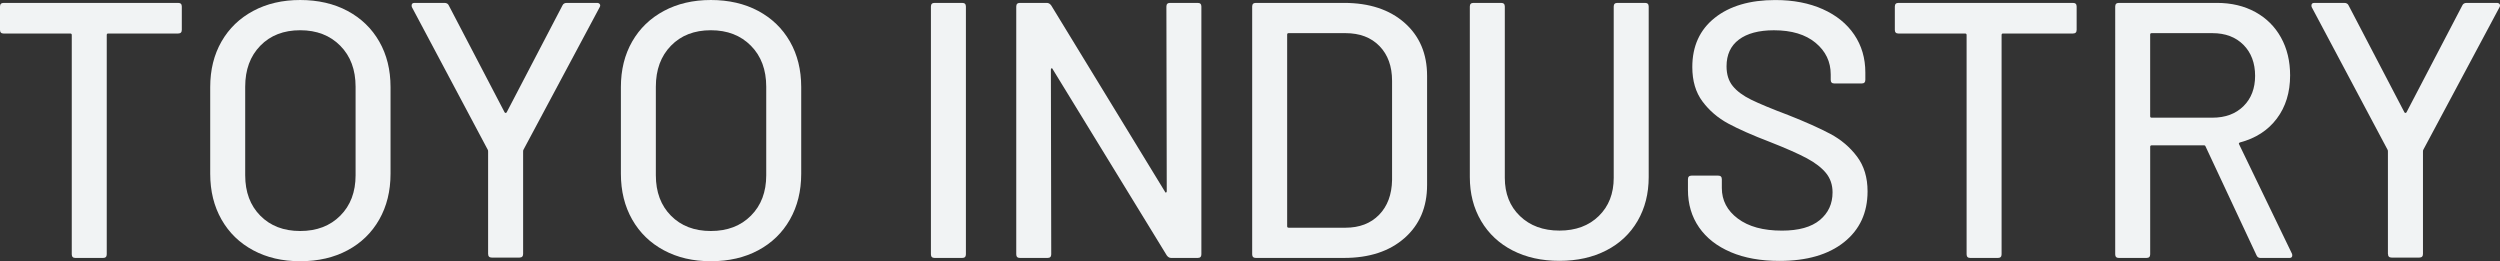 <?xml version="1.0" encoding="UTF-8"?>
<svg id="_レイヤー_1" data-name="レイヤー 1" xmlns="http://www.w3.org/2000/svg" viewBox="0 0 844.03 88.19">
  <rect x="0" y="0" width="844.03" height="88.19" fill="#333333" stroke="none"/>
  <defs>
    <style>
      .cls-1 {
        fill: #f1f3f4;
      }
    </style>
  </defs>
  <path class="cls-1" d="M61.38,2.21v7.87c0,.82-.41,1.23-1.23,1.23h-23.62c-.33,0-.49.17-.49.49v74.05c0,.82-.41,1.23-1.23,1.23h-9.35c-.82,0-1.23-.41-1.23-1.23V11.81c0-.33-.17-.49-.49-.49H1.23c-.82,0-1.23-.41-1.23-1.23V2.21C0,1.4.41.98,1.23.98h58.92c.82,0,1.23.41,1.23,1.23Z"/>
  <path class="cls-1" d="M85.48,84.5c-4.59-2.46-8.16-5.92-10.7-10.39-2.54-4.47-3.81-9.61-3.81-15.44v-29.27c0-5.82,1.27-10.95,3.81-15.38,2.54-4.43,6.11-7.87,10.7-10.33,4.59-2.46,9.88-3.69,15.87-3.69s11.4,1.23,15.99,3.69c4.59,2.46,8.16,5.9,10.7,10.33,2.54,4.43,3.81,9.55,3.81,15.38v29.27c0,5.82-1.27,10.97-3.81,15.44-2.54,4.47-6.11,7.93-10.7,10.39-4.59,2.46-9.92,3.69-15.99,3.69s-11.28-1.23-15.87-3.69ZM114.88,72.82c3.44-3.44,5.17-8,5.17-13.65v-29.89c0-5.74-1.72-10.35-5.17-13.84-3.44-3.48-7.96-5.23-13.53-5.23s-10.07,1.74-13.47,5.23c-3.4,3.49-5.1,8.1-5.1,13.84v29.89c0,5.66,1.7,10.21,5.1,13.65,3.4,3.44,7.89,5.17,13.47,5.17s10.09-1.72,13.53-5.17Z"/>
  <path class="cls-1" d="M164.79,85.73v-34.56c0-.33-.04-.53-.12-.62L139.09,2.46c-.08-.16-.12-.37-.12-.62,0-.57.33-.86.98-.86h10.09c.74,0,1.23.29,1.48.86l18.82,36.04c.08.17.2.25.37.25s.29-.08.37-.25L189.89,1.84c.25-.57.74-.86,1.48-.86h10.21c.41,0,.72.14.92.43.2.29.18.64-.06,1.05l-25.71,48.09c-.08.08-.12.29-.12.62v34.56c0,.82-.41,1.23-1.23,1.23h-9.35c-.82,0-1.23-.41-1.23-1.23Z"/>
  <path class="cls-1" d="M224.13,84.5c-4.59-2.46-8.16-5.92-10.7-10.39-2.54-4.47-3.81-9.61-3.81-15.44v-29.27c0-5.82,1.27-10.95,3.81-15.38,2.54-4.43,6.11-7.87,10.7-10.33,4.59-2.46,9.88-3.69,15.87-3.69s11.4,1.23,15.99,3.69c4.59,2.46,8.16,5.9,10.7,10.33,2.54,4.43,3.81,9.55,3.81,15.38v29.27c0,5.82-1.27,10.97-3.81,15.44-2.54,4.47-6.11,7.93-10.7,10.39-4.59,2.46-9.92,3.69-15.99,3.69s-11.28-1.23-15.87-3.69ZM253.52,72.82c3.44-3.44,5.17-8,5.17-13.65v-29.89c0-5.74-1.72-10.35-5.17-13.84-3.44-3.48-7.95-5.23-13.53-5.23s-10.07,1.74-13.47,5.23c-3.4,3.49-5.1,8.1-5.1,13.84v29.89c0,5.66,1.7,10.21,5.1,13.65,3.4,3.44,7.89,5.17,13.47,5.17s10.09-1.72,13.53-5.17Z"/>
  <path class="cls-1" d="M314.29,85.85V2.21c0-.82.41-1.23,1.23-1.23h9.35c.82,0,1.23.41,1.23,1.23v83.64c0,.82-.41,1.23-1.23,1.23h-9.35c-.82,0-1.23-.41-1.23-1.23Z"/>
  <path class="cls-1" d="M395.02.98h9.35c.82,0,1.23.41,1.23,1.23v83.64c0,.82-.41,1.23-1.23,1.23h-8.98c-.57,0-1.07-.29-1.48-.86l-38.5-62.85c-.08-.25-.21-.35-.37-.31-.17.04-.25.18-.25.43l.12,62.36c0,.82-.41,1.23-1.23,1.23h-9.35c-.82,0-1.23-.41-1.23-1.23V2.21c0-.82.41-1.23,1.23-1.23h9.1c.57,0,1.06.29,1.48.86l38.38,62.85c.08.25.2.35.37.31.16-.04.25-.18.25-.43l-.12-62.36c0-.82.41-1.23,1.23-1.23Z"/>
  <path class="cls-1" d="M422.75,85.85V2.21c0-.82.41-1.23,1.23-1.23h29.77c8.53,0,15.33,2.24,20.42,6.7,5.08,4.47,7.63,10.44,7.63,17.9v36.9c0,7.46-2.54,13.43-7.63,17.9-5.09,4.47-11.89,6.7-20.42,6.7h-29.77c-.82,0-1.23-.41-1.23-1.23ZM435.04,76.88h19.19c4.75,0,8.55-1.46,11.38-4.37,2.83-2.91,4.28-6.83,4.37-11.75V27.31c0-4.92-1.41-8.83-4.24-11.75-2.83-2.91-6.66-4.37-11.5-4.37h-19.19c-.33,0-.49.17-.49.49v64.7c0,.33.16.49.49.49Z"/>
  <path class="cls-1" d="M510.68,84.56c-4.55-2.34-8.1-5.66-10.64-9.96-2.54-4.31-3.81-9.24-3.81-14.82V2.21c0-.82.41-1.23,1.23-1.23h9.35c.82,0,1.23.41,1.23,1.23v57.81c0,5.33,1.7,9.64,5.1,12.91,3.4,3.28,7.85,4.92,13.35,4.92s9.92-1.64,13.28-4.92c3.36-3.28,5.04-7.58,5.04-12.91V2.21c0-.82.41-1.23,1.23-1.23h9.35c.82,0,1.23.41,1.23,1.23v57.56c0,5.58-1.25,10.52-3.75,14.82-2.5,4.3-6.03,7.63-10.58,9.96-4.55,2.34-9.82,3.51-15.81,3.51s-11.25-1.17-15.81-3.51Z"/>
  <path class="cls-1" d="M584.32,85.12c-4.63-1.97-8.2-4.75-10.7-8.36-2.5-3.61-3.75-7.83-3.75-12.67v-3.57c0-.82.41-1.23,1.23-1.23h8.98c.82,0,1.23.41,1.23,1.23v2.95c0,4.18,1.8,7.63,5.41,10.33,3.61,2.71,8.57,4.06,14.88,4.06,5.66,0,9.92-1.19,12.79-3.57,2.87-2.38,4.3-5.49,4.3-9.35,0-2.54-.74-4.71-2.21-6.52-1.48-1.8-3.63-3.46-6.46-4.98-2.83-1.52-6.95-3.34-12.36-5.47-5.99-2.29-10.72-4.39-14.21-6.27-3.49-1.89-6.38-4.37-8.67-7.44-2.3-3.07-3.44-6.95-3.44-11.62,0-7.05,2.52-12.59,7.56-16.6,5.04-4.02,11.87-6.03,20.48-6.03,6.07,0,11.4,1.03,15.99,3.08,4.59,2.05,8.14,4.92,10.64,8.61,2.5,3.69,3.75,7.95,3.75,12.79v2.46c0,.82-.41,1.23-1.23,1.23h-9.23c-.82,0-1.23-.41-1.23-1.23v-1.85c0-4.26-1.7-7.81-5.1-10.64-3.4-2.83-8.1-4.24-14.08-4.24-5.08,0-9.02,1.05-11.81,3.14-2.79,2.09-4.18,5.1-4.18,9.04,0,2.71.7,4.92,2.09,6.64,1.39,1.72,3.46,3.26,6.21,4.61,2.75,1.35,6.95,3.1,12.61,5.23,5.82,2.3,10.54,4.41,14.15,6.33,3.61,1.93,6.6,4.47,8.98,7.63,2.38,3.16,3.57,7.07,3.57,11.75,0,7.22-2.64,12.94-7.93,17.16-5.29,4.22-12.57,6.33-21.83,6.33-6.31,0-11.79-.98-16.42-2.95Z"/>
  <path class="cls-1" d="M701.1,2.21v7.87c0,.82-.41,1.23-1.23,1.23h-23.62c-.33,0-.49.17-.49.49v74.05c0,.82-.41,1.23-1.23,1.23h-9.35c-.82,0-1.23-.41-1.23-1.23V11.81c0-.33-.17-.49-.49-.49h-22.51c-.82,0-1.23-.41-1.23-1.23V2.21c0-.82.41-1.23,1.23-1.23h58.92c.82,0,1.23.41,1.23,1.23Z"/>
  <path class="cls-1" d="M761.84,86.22l-17.22-36.78c-.08-.25-.25-.37-.49-.37h-17.71c-.33,0-.49.17-.49.49v36.29c0,.82-.41,1.23-1.23,1.23h-9.35c-.82,0-1.23-.41-1.23-1.23V2.21c0-.82.41-1.23,1.23-1.23h33.09c4.92,0,9.24,1.03,12.98,3.08,3.73,2.05,6.62,4.92,8.67,8.61,2.05,3.69,3.08,7.95,3.08,12.79,0,5.74-1.5,10.6-4.49,14.58-2.99,3.98-7.16,6.66-12.48,8.06-.33.17-.41.37-.25.62l17.83,36.9c.08.17.12.37.12.61,0,.58-.33.86-.98.86h-9.72c-.66,0-1.11-.29-1.35-.86ZM725.92,11.69v27.55c0,.33.16.49.49.49h20.54c4.35,0,7.83-1.29,10.46-3.87,2.62-2.58,3.94-6.01,3.94-10.27s-1.31-7.83-3.94-10.46c-2.62-2.62-6.11-3.94-10.46-3.94h-20.54c-.33,0-.49.17-.49.49Z"/>
  <path class="cls-1" d="M806.19,85.73v-34.56c0-.33-.04-.53-.12-.62l-25.58-48.09c-.08-.16-.12-.37-.12-.62,0-.57.33-.86.98-.86h10.09c.74,0,1.23.29,1.48.86l18.82,36.04c.08.17.2.25.37.25s.29-.08.37-.25l18.82-36.04c.25-.57.74-.86,1.48-.86h10.21c.41,0,.72.14.92.43.2.29.18.64-.06,1.05l-25.71,48.09c-.08.08-.12.29-.12.62v34.56c0,.82-.41,1.23-1.23,1.23h-9.35c-.82,0-1.23-.41-1.23-1.23Z"/>
</svg>